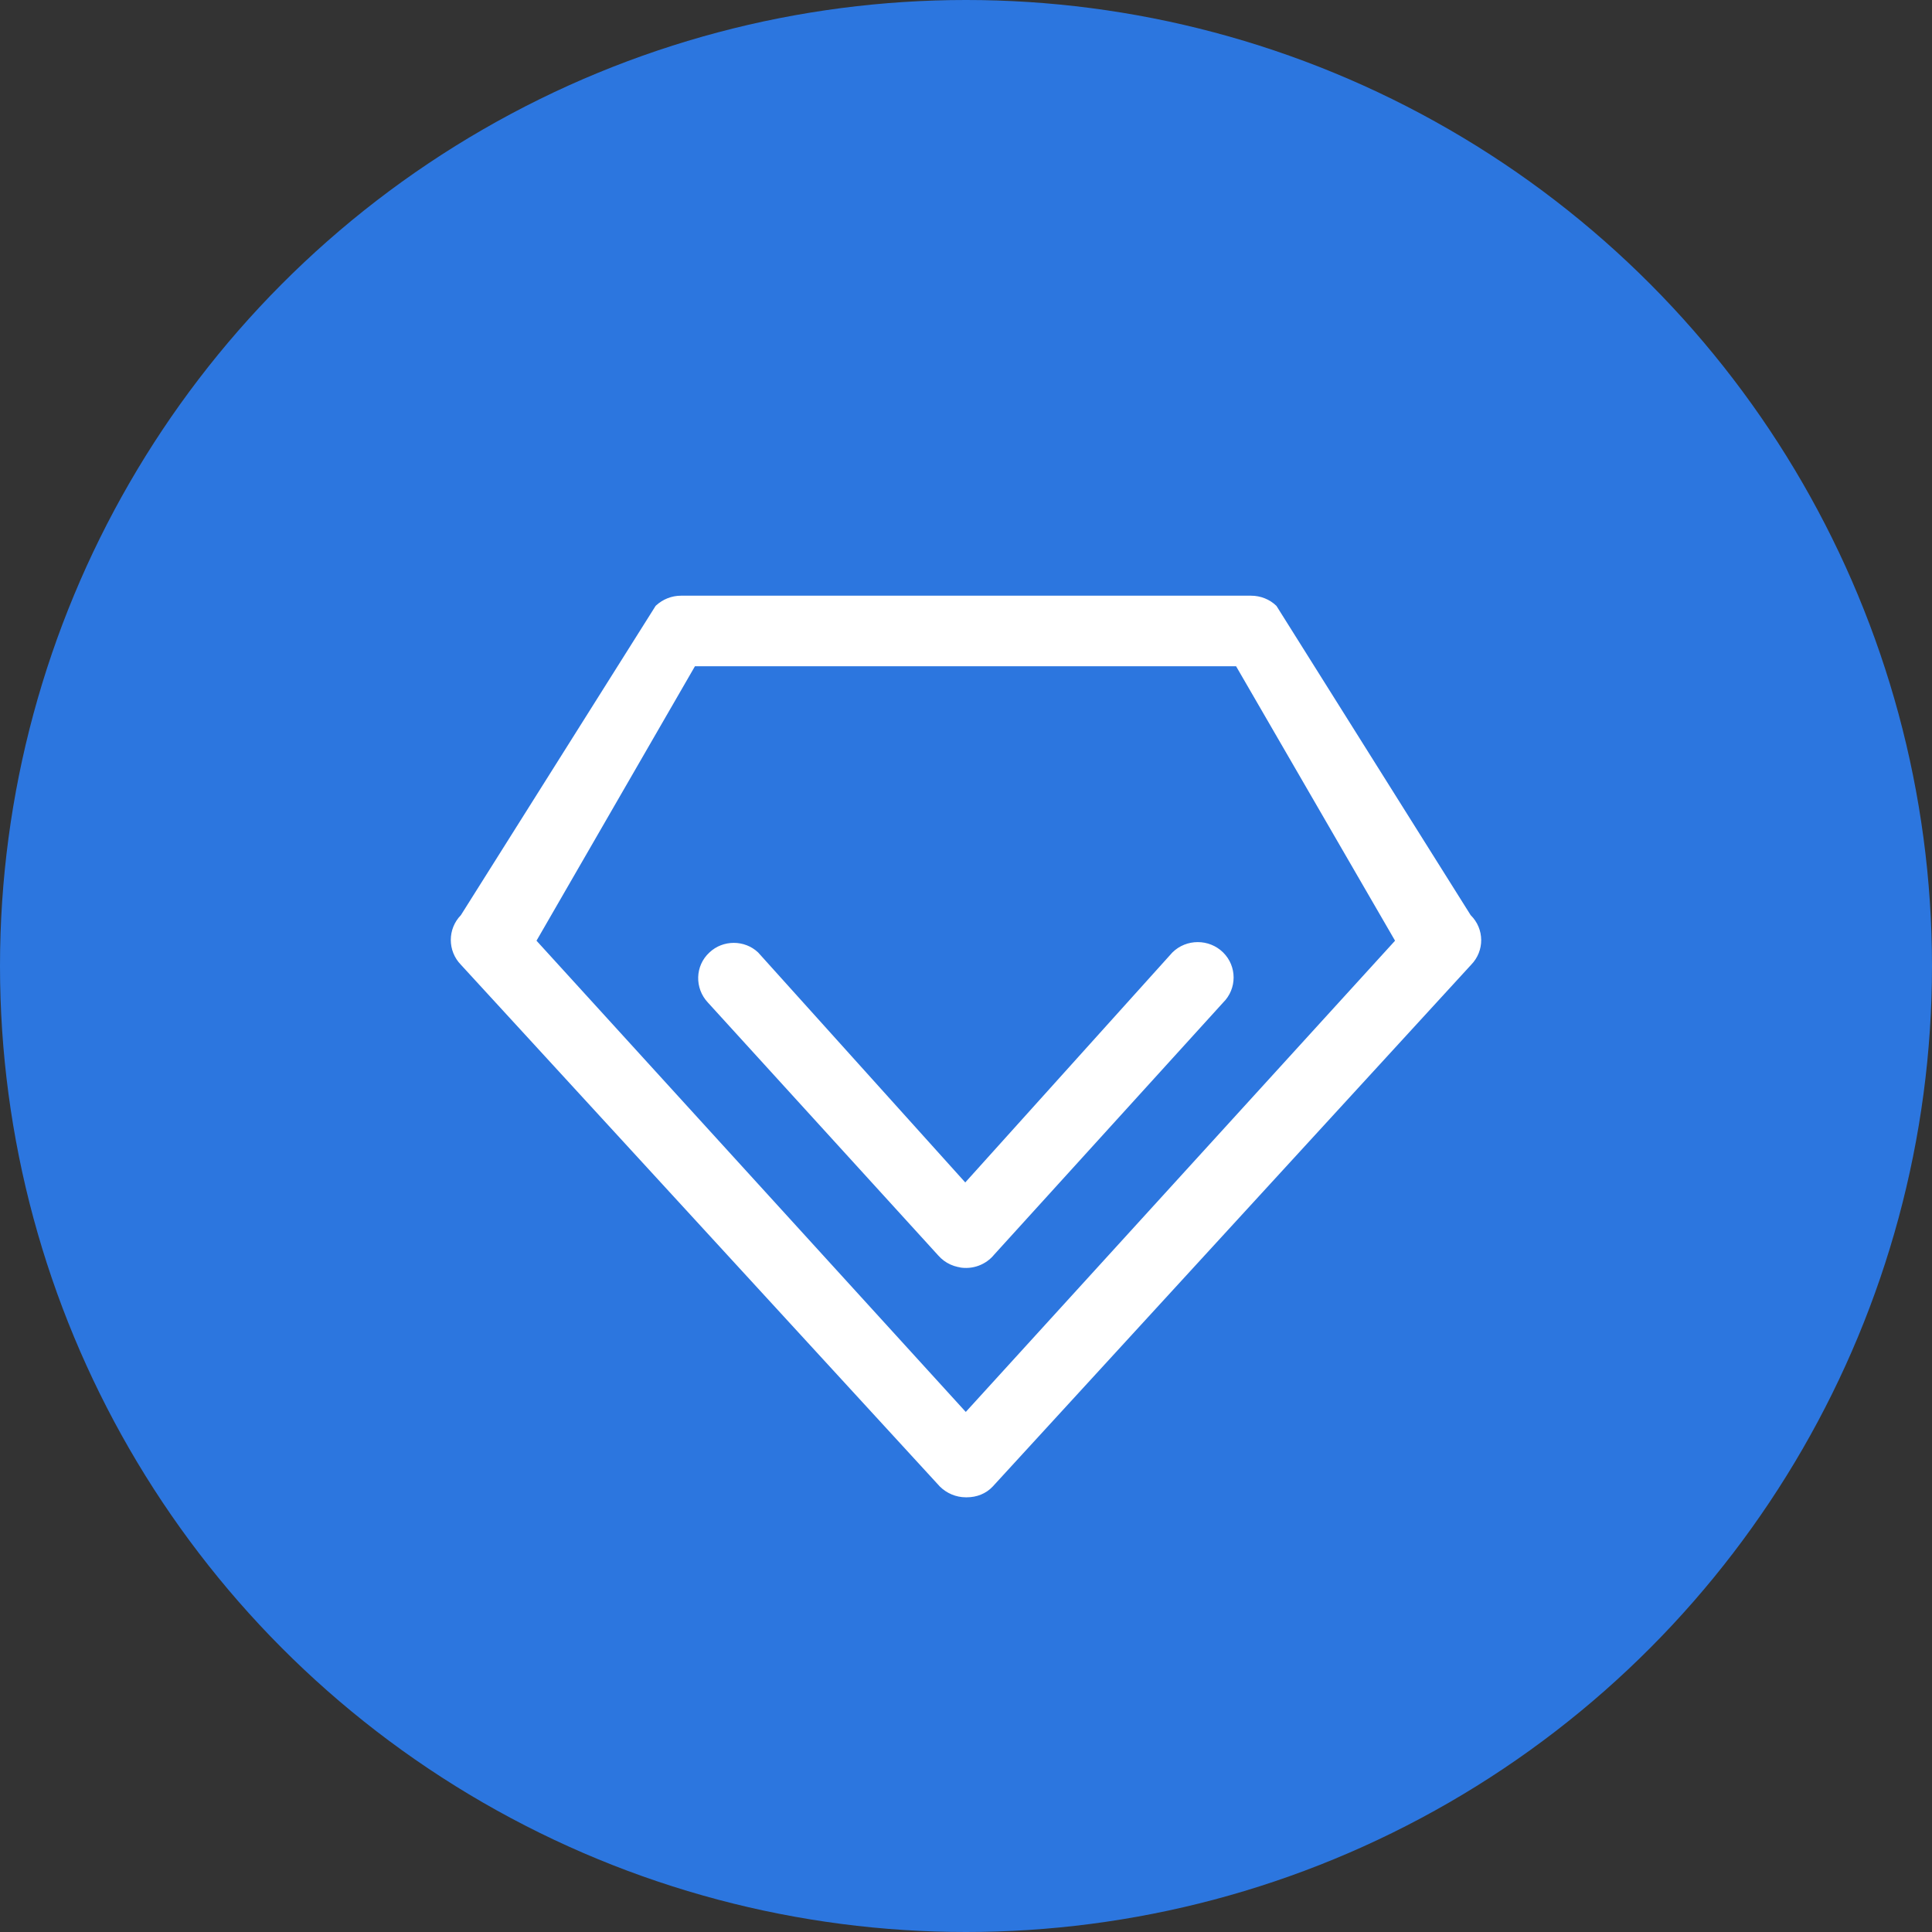 <?xml version="1.0" encoding="UTF-8"?>
<svg width="120px" height="120px" viewBox="0 0 120 120" version="1.1" xmlns="http://www.w3.org/2000/svg" xmlns:xlink="http://www.w3.org/1999/xlink">
    <rect x="0" y="0" width="120" height="120" fill="#333333" stroke="none"/>
    <!-- Generator: Sketch 56.3 (81716) - https://sketch.com -->
    <title>7</title>
    <desc>Created with Sketch.</desc>
    <g id="SEO-SEM" stroke="none" stroke-width="1" fill="none" fill-rule="evenodd">
        <g id="5" transform="translate(-1078, -1111)">
            <g id="7" transform="translate(1078, 1111)">
                <circle id="椭圆形" fill="#2C76DF" cx="60" cy="60" r="60"></circle>
                <g id="编组" transform="translate(28, 37)" fill="#FFFFFF" fill-rule="nonzero">
                    <path d="M49.708,0 C50.287,0 50.865,0.222 51.284,0.635 L63.345,19.841 C64.213,20.698 64.213,22.063 63.377,22.921 L33.658,55.333 C33.24,55.778 32.661,56 32.05,56 L31.986,56 C31.375,56 30.796,55.746 30.378,55.333 L0.627,22.921 C-0.209,22.063 -0.209,20.698 0.627,19.841 L12.72,0.635 L12.753,0.603 C13.171,0.222 13.717,0 14.296,0 L49.708,0 Z M48.775,4.381 L15.165,4.381 L5.323,21.429 L31.986,50.698 L58.649,21.429 L48.775,4.381 Z M31.568,41.714 L31.986,41.746 C31.31,41.746 30.699,41.46 30.281,40.984 L15.969,25.27 C15.133,24.381 15.165,22.984 16.065,22.159 C16.902,21.365 18.252,21.365 19.089,22.159 L31.954,36.444 L44.819,22.159 C45.687,21.302 47.102,21.302 47.971,22.159 C48.839,23.016 48.839,24.413 47.971,25.27 L33.755,40.921 C33.24,41.556 32.404,41.873 31.568,41.714 Z" id="形状"></path>
                </g>
            </g>
        </g>
    </g>
</svg>